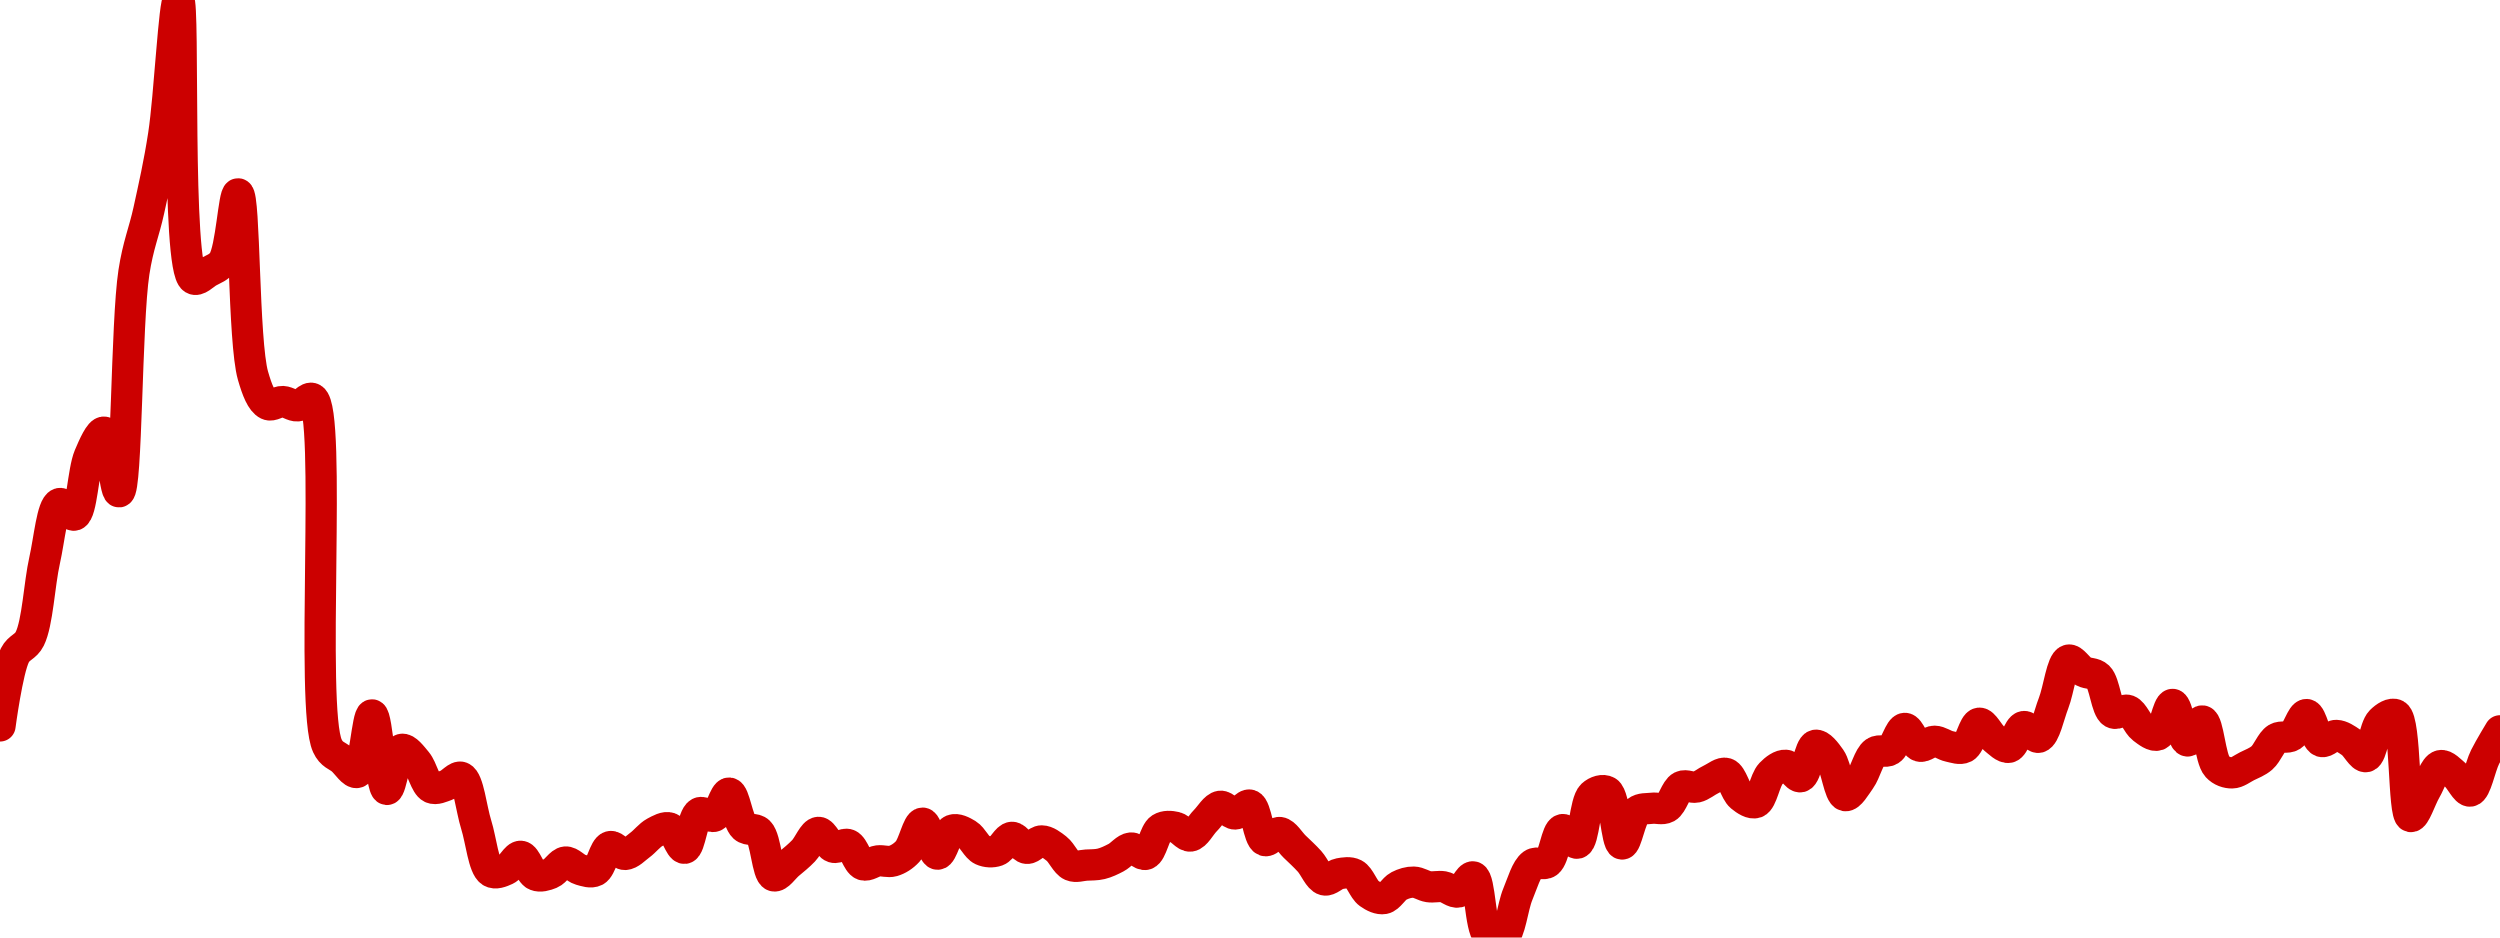 <!-- series7d: [{"tick_date":"2025-07-10 23:00:00","close":"0.04359877"},{"tick_date":"2025-07-11 00:00:00","close":"0.04482056"},{"tick_date":"2025-07-11 01:00:00","close":"0.04510563"},{"tick_date":"2025-07-11 02:00:00","close":"0.04646346"},{"tick_date":"2025-07-11 03:00:00","close":"0.0474434"},{"tick_date":"2025-07-11 04:00:00","close":"0.04724431"},{"tick_date":"2025-07-11 05:00:00","close":"0.04826453"},{"tick_date":"2025-07-11 06:00:00","close":"0.04867834"},{"tick_date":"2025-07-11 07:00:00","close":"0.04764706"},{"tick_date":"2025-07-11 08:00:00","close":"0.051444"},{"tick_date":"2025-07-11 09:00:00","close":"0.052512"},{"tick_date":"2025-07-11 10:00:00","close":"0.053821"},{"tick_date":"2025-07-11 11:00:00","close":"0.056151"},{"tick_date":"2025-07-11 12:00:00","close":"0.05133"},{"tick_date":"2025-07-11 13:00:00","close":"0.051449"},{"tick_date":"2025-07-11 14:00:00","close":"0.051633"},{"tick_date":"2025-07-11 15:00:00","close":"0.052799"},{"tick_date":"2025-07-11 16:00:00","close":"0.04965557"},{"tick_date":"2025-07-11 17:00:00","close":"0.0491572"},{"tick_date":"2025-07-11 18:00:00","close":"0.0492081"},{"tick_date":"2025-07-11 19:00:00","close":"0.04913313"},{"tick_date":"2025-07-11 20:00:00","close":"0.04925753"},{"tick_date":"2025-07-11 21:00:00","close":"0.04325481"},{"tick_date":"2025-07-11 22:00:00","close":"0.04301267"},{"tick_date":"2025-07-11 23:00:00","close":"0.04279473"},{"tick_date":"2025-07-12 00:00:00","close":"0.04378942"},{"tick_date":"2025-07-12 01:00:00","close":"0.0425008"},{"tick_date":"2025-07-12 02:00:00","close":"0.04319345"},{"tick_date":"2025-07-12 03:00:00","close":"0.04297685"},{"tick_date":"2025-07-12 04:00:00","close":"0.04252862"},{"tick_date":"2025-07-12 05:00:00","close":"0.04257305"},{"tick_date":"2025-07-12 06:00:00","close":"0.04270953"},{"tick_date":"2025-07-12 07:00:00","close":"0.04189253"},{"tick_date":"2025-07-12 08:00:00","close":"0.04107781"},{"tick_date":"2025-07-12 09:00:00","close":"0.04111278"},{"tick_date":"2025-07-12 10:00:00","close":"0.04134448"},{"tick_date":"2025-07-12 11:00:00","close":"0.04101775"},{"tick_date":"2025-07-12 12:00:00","close":"0.04104863"},{"tick_date":"2025-07-12 13:00:00","close":"0.0412454"},{"tick_date":"2025-07-12 14:00:00","close":"0.04111322"},{"tick_date":"2025-07-12 15:00:00","close":"0.04109265"},{"tick_date":"2025-07-12 16:00:00","close":"0.04151195"},{"tick_date":"2025-07-12 17:00:00","close":"0.04137675"},{"tick_date":"2025-07-12 18:00:00","close":"0.04153877"},{"tick_date":"2025-07-12 19:00:00","close":"0.04175829"},{"tick_date":"2025-07-12 20:00:00","close":"0.04183347"},{"tick_date":"2025-07-12 21:00:00","close":"0.04148317"},{"tick_date":"2025-07-12 22:00:00","close":"0.04209507"},{"tick_date":"2025-07-12 23:00:00","close":"0.04203791"},{"tick_date":"2025-07-13 00:00:00","close":"0.04243755"},{"tick_date":"2025-07-13 01:00:00","close":"0.04184952"},{"tick_date":"2025-07-13 02:00:00","close":"0.0417657"},{"tick_date":"2025-07-13 03:00:00","close":"0.04100666"},{"tick_date":"2025-07-13 04:00:00","close":"0.04121065"},{"tick_date":"2025-07-13 05:00:00","close":"0.04143984"},{"tick_date":"2025-07-13 06:00:00","close":"0.04175808"},{"tick_date":"2025-07-13 07:00:00","close":"0.04150163"},{"tick_date":"2025-07-13 08:00:00","close":"0.04154589"},{"tick_date":"2025-07-13 09:00:00","close":"0.04119754"},{"tick_date":"2025-07-13 10:00:00","close":"0.04126495"},{"tick_date":"2025-07-13 11:00:00","close":"0.04126272"},{"tick_date":"2025-07-13 12:00:00","close":"0.04142862"},{"tick_date":"2025-07-13 13:00:00","close":"0.04191755"},{"tick_date":"2025-07-13 14:00:00","close":"0.04138157"},{"tick_date":"2025-07-13 15:00:00","close":"0.04179703"},{"tick_date":"2025-07-13 16:00:00","close":"0.04172394"},{"tick_date":"2025-07-13 17:00:00","close":"0.04145298"},{"tick_date":"2025-07-13 18:00:00","close":"0.04144088"},{"tick_date":"2025-07-13 19:00:00","close":"0.04167219"},{"tick_date":"2025-07-13 20:00:00","close":"0.04148214"},{"tick_date":"2025-07-13 21:00:00","close":"0.04161035"},{"tick_date":"2025-07-13 22:00:00","close":"0.04147607"},{"tick_date":"2025-07-13 23:00:00","close":"0.04118501"},{"tick_date":"2025-07-14 00:00:00","close":"0.04119243"},{"tick_date":"2025-07-14 01:00:00","close":"0.04121419"},{"tick_date":"2025-07-14 02:00:00","close":"0.04132116"},{"tick_date":"2025-07-14 03:00:00","close":"0.04148768"},{"tick_date":"2025-07-14 04:00:00","close":"0.04137901"},{"tick_date":"2025-07-14 05:00:00","close":"0.04182579"},{"tick_date":"2025-07-14 06:00:00","close":"0.0418457"},{"tick_date":"2025-07-14 07:00:00","close":"0.04169462"},{"tick_date":"2025-07-14 08:00:00","close":"0.04196144"},{"tick_date":"2025-07-14 09:00:00","close":"0.04220918"},{"tick_date":"2025-07-14 10:00:00","close":"0.04207623"},{"tick_date":"2025-07-14 11:00:00","close":"0.04222874"},{"tick_date":"2025-07-14 12:00:00","close":"0.04161644"},{"tick_date":"2025-07-14 13:00:00","close":"0.04175572"},{"tick_date":"2025-07-14 14:00:00","close":"0.04151168"},{"tick_date":"2025-07-14 15:00:00","close":"0.0412569"},{"tick_date":"2025-07-14 16:00:00","close":"0.04093635"},{"tick_date":"2025-07-14 17:00:00","close":"0.04104291"},{"tick_date":"2025-07-14 18:00:00","close":"0.04103521"},{"tick_date":"2025-07-14 19:00:00","close":"0.04070246"},{"tick_date":"2025-07-14 20:00:00","close":"0.0406143"},{"tick_date":"2025-07-14 21:00:00","close":"0.04083058"},{"tick_date":"2025-07-14 22:00:00","close":"0.04089794"},{"tick_date":"2025-07-14 23:00:00","close":"0.0408189"},{"tick_date":"2025-07-15 00:00:00","close":"0.04081732"},{"tick_date":"2025-07-15 01:00:00","close":"0.04072714"},{"tick_date":"2025-07-15 02:00:00","close":"0.04098804"},{"tick_date":"2025-07-15 03:00:00","close":"0.03997913"},{"tick_date":"2025-07-15 04:00:00","close":"0.03994036"},{"tick_date":"2025-07-15 05:00:00","close":"0.04069064"},{"tick_date":"2025-07-15 06:00:00","close":"0.04120593"},{"tick_date":"2025-07-15 07:00:00","close":"0.04123967"},{"tick_date":"2025-07-15 08:00:00","close":"0.04180616"},{"tick_date":"2025-07-15 09:00:00","close":"0.04157156"},{"tick_date":"2025-07-15 10:00:00","close":"0.04240269"},{"tick_date":"2025-07-15 11:00:00","close":"0.04246247"},{"tick_date":"2025-07-15 12:00:00","close":"0.04155732"},{"tick_date":"2025-07-15 13:00:00","close":"0.04211932"},{"tick_date":"2025-07-15 14:00:00","close":"0.04217469"},{"tick_date":"2025-07-15 15:00:00","close":"0.04218965"},{"tick_date":"2025-07-15 16:00:00","close":"0.04255131"},{"tick_date":"2025-07-15 17:00:00","close":"0.04254129"},{"tick_date":"2025-07-15 18:00:00","close":"0.04267669"},{"tick_date":"2025-07-15 19:00:00","close":"0.04277687"},{"tick_date":"2025-07-15 20:00:00","close":"0.04237914"},{"tick_date":"2025-07-15 21:00:00","close":"0.04227455"},{"tick_date":"2025-07-15 22:00:00","close":"0.04277286"},{"tick_date":"2025-07-15 23:00:00","close":"0.04291837"},{"tick_date":"2025-07-16 00:00:00","close":"0.04272028"},{"tick_date":"2025-07-16 01:00:00","close":"0.04326405"},{"tick_date":"2025-07-16 02:00:00","close":"0.04303415"},{"tick_date":"2025-07-16 03:00:00","close":"0.04239355"},{"tick_date":"2025-07-16 04:00:00","close":"0.04267091"},{"tick_date":"2025-07-16 05:00:00","close":"0.04314329"},{"tick_date":"2025-07-16 06:00:00","close":"0.04318193"},{"tick_date":"2025-07-16 07:00:00","close":"0.04355634"},{"tick_date":"2025-07-16 08:00:00","close":"0.04324955"},{"tick_date":"2025-07-16 09:00:00","close":"0.0433338"},{"tick_date":"2025-07-16 10:00:00","close":"0.04324475"},{"tick_date":"2025-07-16 11:00:00","close":"0.04322685"},{"tick_date":"2025-07-16 12:00:00","close":"0.04364549"},{"tick_date":"2025-07-16 13:00:00","close":"0.0433821"},{"tick_date":"2025-07-16 14:00:00","close":"0.04322927"},{"tick_date":"2025-07-16 15:00:00","close":"0.04358803"},{"tick_date":"2025-07-16 16:00:00","close":"0.04340251"},{"tick_date":"2025-07-16 17:00:00","close":"0.04399319"},{"tick_date":"2025-07-16 18:00:00","close":"0.04473641"},{"tick_date":"2025-07-16 19:00:00","close":"0.04454114"},{"tick_date":"2025-07-16 20:00:00","close":"0.04444872"},{"tick_date":"2025-07-16 21:00:00","close":"0.04382538"},{"tick_date":"2025-07-16 22:00:00","close":"0.04386641"},{"tick_date":"2025-07-16 23:00:00","close":"0.04355705"},{"tick_date":"2025-07-17 00:00:00","close":"0.04344195"},{"tick_date":"2025-07-17 01:00:00","close":"0.04397049"},{"tick_date":"2025-07-17 02:00:00","close":"0.04333902"},{"tick_date":"2025-07-17 03:00:00","close":"0.04368437"},{"tick_date":"2025-07-17 04:00:00","close":"0.04289545"},{"tick_date":"2025-07-17 05:00:00","close":"0.0427869"},{"tick_date":"2025-07-17 06:00:00","close":"0.04290178"},{"tick_date":"2025-07-17 07:00:00","close":"0.04304549"},{"tick_date":"2025-07-17 08:00:00","close":"0.04338243"},{"tick_date":"2025-07-17 09:00:00","close":"0.0434297"},{"tick_date":"2025-07-17 10:00:00","close":"0.0437954"},{"tick_date":"2025-07-17 11:00:00","close":"0.04333128"},{"tick_date":"2025-07-17 12:00:00","close":"0.04343417"},{"tick_date":"2025-07-17 13:00:00","close":"0.04331315"},{"tick_date":"2025-07-17 14:00:00","close":"0.04306759"},{"tick_date":"2025-07-17 15:00:00","close":"0.04368104"},{"tick_date":"2025-07-17 16:00:00","close":"0.04378945"},{"tick_date":"2025-07-17 17:00:00","close":"0.04203183"},{"tick_date":"2025-07-17 18:00:00","close":"0.04248724"},{"tick_date":"2025-07-17 19:00:00","close":"0.04291197"},{"tick_date":"2025-07-17 20:00:00","close":"0.04275005"},{"tick_date":"2025-07-17 21:00:00","close":"0.04247276"},{"tick_date":"2025-07-17 22:00:00","close":"0.04306318"},{"tick_date":"2025-07-17 23:00:00","close":"0.043514"}] -->

<svg width="160" height="60" viewBox="0 0 160 60" xmlns="http://www.w3.org/2000/svg">
  <defs>
    <linearGradient id="grad-area" x1="0" y1="0" x2="0" y2="1">
      <stop offset="0%" stop-color="rgba(255,82,82,.2)" />
      <stop offset="100%" stop-color="rgba(0,0,0,0)" />
    </linearGradient>
  </defs>

  <path d="M0,46.459C0,46.459,0.471,42.883,0.952,41.937C1.219,41.413,1.639,41.417,1.905,40.882C2.409,39.867,2.511,37.39,2.857,35.856C3.154,34.543,3.337,32.39,3.81,32.229C4.077,32.138,4.495,33.058,4.762,32.966C5.242,32.8,5.308,30.146,5.714,29.19C5.991,28.539,6.391,27.615,6.667,27.658C7.074,27.722,7.353,31.499,7.619,31.475C8.122,31.431,8.076,20.654,8.571,17.422C8.838,15.685,9.22,14.857,9.524,13.469C9.858,11.939,10.192,10.477,10.476,8.624C10.853,6.168,11.151,-0.008,11.429,0C11.827,0.011,11.265,17.171,12.381,17.844C12.651,18.007,13.024,17.583,13.333,17.403C13.66,17.213,14.021,17.124,14.286,16.722C14.801,15.942,14.967,12.388,15.238,12.407C15.678,12.437,15.567,21.865,16.19,24.041C16.453,24.959,16.738,25.691,17.143,25.886C17.42,26.019,17.779,25.684,18.095,25.698C18.414,25.712,18.735,26.001,19.048,25.975C19.37,25.948,19.727,25.351,20,25.515C21.252,26.263,19.837,45.295,20.952,47.732C21.223,48.323,21.584,48.342,21.905,48.629C22.219,48.909,22.589,49.52,22.857,49.435C23.325,49.287,23.509,45.745,23.81,45.754C24.149,45.763,24.384,50.493,24.762,50.523C25.045,50.546,25.305,48.067,25.714,47.959C25.99,47.887,26.377,48.414,26.667,48.761C27.026,49.191,27.226,50.235,27.619,50.42C27.898,50.551,28.262,50.361,28.571,50.256C28.898,50.144,29.255,49.64,29.524,49.751C29.985,49.939,30.159,51.767,30.476,52.774C30.793,53.78,30.945,55.483,31.429,55.79C31.695,55.959,32.083,55.799,32.381,55.661C32.725,55.501,33.029,54.777,33.333,54.803C33.667,54.831,33.921,55.861,34.286,56.012C34.574,56.131,34.936,56.021,35.238,55.898C35.575,55.761,35.864,55.199,36.19,55.17C36.499,55.142,36.816,55.566,37.143,55.659C37.452,55.747,37.815,55.878,38.095,55.735C38.483,55.538,38.676,54.285,39.048,54.183C39.333,54.105,39.686,54.696,40,54.684C40.321,54.671,40.643,54.311,40.952,54.084C41.279,53.844,41.567,53.454,41.905,53.271C42.206,53.109,42.57,52.896,42.857,52.993C43.223,53.117,43.519,54.324,43.81,54.29C44.168,54.247,44.33,52.248,44.762,52.025C45.034,51.884,45.431,52.353,45.714,52.236C46.094,52.08,46.37,50.733,46.667,50.757C47.012,50.785,47.198,52.551,47.619,52.934C47.893,53.182,48.303,52.979,48.571,53.244C49.034,53.701,49.098,55.928,49.524,56.053C49.797,56.134,50.162,55.562,50.476,55.298C50.798,55.028,51.124,54.77,51.429,54.45C51.761,54.101,52.053,53.29,52.381,53.272C52.69,53.256,52.985,54.111,53.333,54.221C53.629,54.315,53.999,53.942,54.286,54.057C54.655,54.206,54.872,55.217,55.238,55.347C55.525,55.448,55.87,55.137,56.19,55.097C56.505,55.058,56.838,55.194,57.143,55.106C57.475,55.009,57.812,54.8,58.095,54.492C58.475,54.077,58.736,52.676,59.048,52.682C59.371,52.688,59.665,54.648,60,54.666C60.303,54.682,60.571,53.276,60.952,53.128C61.235,53.019,61.61,53.22,61.905,53.398C62.254,53.609,62.504,54.24,62.857,54.401C63.15,54.535,63.512,54.552,63.81,54.446C64.154,54.323,64.438,53.606,64.762,53.59C65.073,53.575,65.388,54.265,65.714,54.293C66.024,54.32,66.35,53.816,66.667,53.819C66.985,53.822,67.322,54.083,67.619,54.316C67.963,54.585,68.214,55.238,68.571,55.393C68.862,55.519,69.207,55.384,69.524,55.366C69.842,55.348,70.165,55.361,70.476,55.285C70.8,55.206,71.118,55.052,71.429,54.889C71.754,54.718,72.056,54.301,72.381,54.273C72.691,54.246,73.051,54.77,73.333,54.675C73.716,54.546,73.891,53.27,74.286,53.022C74.565,52.846,74.931,52.877,75.238,52.948C75.568,53.024,75.888,53.548,76.19,53.507C76.527,53.461,76.822,52.84,77.143,52.519C77.457,52.205,77.759,51.651,78.095,51.602C78.398,51.558,78.733,52.104,79.048,52.095C79.368,52.085,79.724,51.439,80,51.53C80.411,51.666,80.538,53.651,80.952,53.796C81.227,53.893,81.601,53.241,81.905,53.281C82.239,53.325,82.541,53.878,82.857,54.184C83.176,54.493,83.502,54.785,83.81,55.127C84.138,55.491,84.407,56.223,84.762,56.314C85.054,56.388,85.39,55.979,85.714,55.919C86.026,55.862,86.38,55.801,86.667,55.948C87.034,56.135,87.259,56.921,87.619,57.179C87.909,57.387,88.269,57.562,88.571,57.506C88.908,57.443,89.185,56.88,89.524,56.705C89.825,56.549,90.16,56.449,90.476,56.456C90.795,56.462,91.107,56.699,91.429,56.748C91.743,56.796,92.068,56.7,92.381,56.754C92.703,56.81,93.036,57.157,93.333,57.088C93.678,57.008,94.016,56.049,94.286,56.122C94.74,56.245,94.709,59.378,95.238,59.857C95.503,60.096,95.922,60.163,96.19,60C96.658,59.716,96.796,58.052,97.143,57.223C97.439,56.517,97.685,55.608,98.095,55.316C98.371,55.119,98.774,55.393,99.048,55.191C99.471,54.877,99.621,53.172,100,53.094C100.283,53.036,100.68,54.037,100.952,53.962C101.383,53.845,101.421,51.337,101.905,50.886C102.172,50.638,102.591,50.508,102.857,50.665C103.359,50.961,103.451,53.988,103.81,54.015C104.1,54.037,104.342,52.272,104.762,51.935C105.036,51.715,105.395,51.773,105.714,51.73C106.03,51.687,106.382,51.832,106.667,51.675C107.04,51.468,107.245,50.52,107.619,50.336C107.904,50.196,108.263,50.443,108.571,50.373C108.899,50.299,109.202,50.019,109.524,49.872C109.837,49.729,110.191,49.409,110.476,49.501C110.849,49.622,111.056,50.665,111.429,50.973C111.714,51.209,112.102,51.464,112.381,51.361C112.777,51.214,112.946,49.918,113.333,49.516C113.614,49.224,113.975,48.956,114.286,48.978C114.611,49.001,114.956,49.779,115.238,49.711C115.622,49.618,115.815,47.774,116.19,47.698C116.475,47.641,116.864,48.151,117.143,48.549C117.537,49.111,117.714,50.849,118.095,50.92C118.378,50.972,118.754,50.303,119.048,49.893C119.398,49.406,119.601,48.425,120,48.145C120.278,47.951,120.668,48.18,120.952,48.002C121.328,47.767,121.577,46.632,121.905,46.616C122.213,46.602,122.502,47.65,122.857,47.752C123.149,47.835,123.493,47.437,123.81,47.44C124.127,47.443,124.44,47.704,124.762,47.77C125.075,47.833,125.434,47.98,125.714,47.836C126.102,47.636,126.323,46.325,126.667,46.286C126.964,46.253,127.283,46.997,127.619,47.261C127.922,47.499,128.279,47.888,128.571,47.827C128.926,47.753,129.175,46.556,129.524,46.499C129.819,46.451,130.198,47.262,130.476,47.186C130.873,47.077,131.125,45.776,131.429,44.999C131.764,44.141,131.955,42.378,132.381,42.249C132.654,42.166,133.001,42.791,133.333,42.971C133.639,43.137,134.013,43.053,134.286,43.313C134.714,43.722,134.801,45.376,135.238,45.62C135.51,45.773,135.901,45.36,136.19,45.469C136.551,45.604,136.792,46.347,137.143,46.614C137.437,46.836,137.818,47.141,138.095,47.04C138.496,46.894,138.741,45.073,139.048,45.083C139.378,45.094,139.637,47.374,140,47.421C140.289,47.457,140.672,46.096,140.952,46.142C141.341,46.206,141.442,48.559,141.905,49.062C142.173,49.354,142.54,49.467,142.857,49.464C143.175,49.461,143.496,49.196,143.81,49.039C144.131,48.878,144.468,48.761,144.762,48.507C145.114,48.202,145.348,47.484,145.714,47.26C146.002,47.084,146.382,47.268,146.667,47.085C147.039,46.846,147.314,45.715,147.619,45.731C147.951,45.749,148.183,47.311,148.571,47.449C148.852,47.549,149.208,47.059,149.524,47.068C149.843,47.078,150.175,47.31,150.476,47.516C150.813,47.748,151.147,48.484,151.429,48.425C151.813,48.345,151.959,46.578,152.381,46.155C152.654,45.881,153.07,45.605,153.333,45.753C153.997,46.128,153.795,52.167,154.286,52.259C154.552,52.309,154.916,51.123,155.238,50.573C155.552,50.038,155.823,49.088,156.19,49.001C156.478,48.933,156.841,49.35,157.143,49.601C157.48,49.88,157.81,50.675,158.095,50.627C158.467,50.564,158.711,49.113,159.048,48.442C159.35,47.839,160,46.773,160,46.773"
        fill="none"
        stroke="#CC0000"
        stroke-width="2"
        stroke-linejoin="round"
        stroke-linecap="round"
        />
</svg>